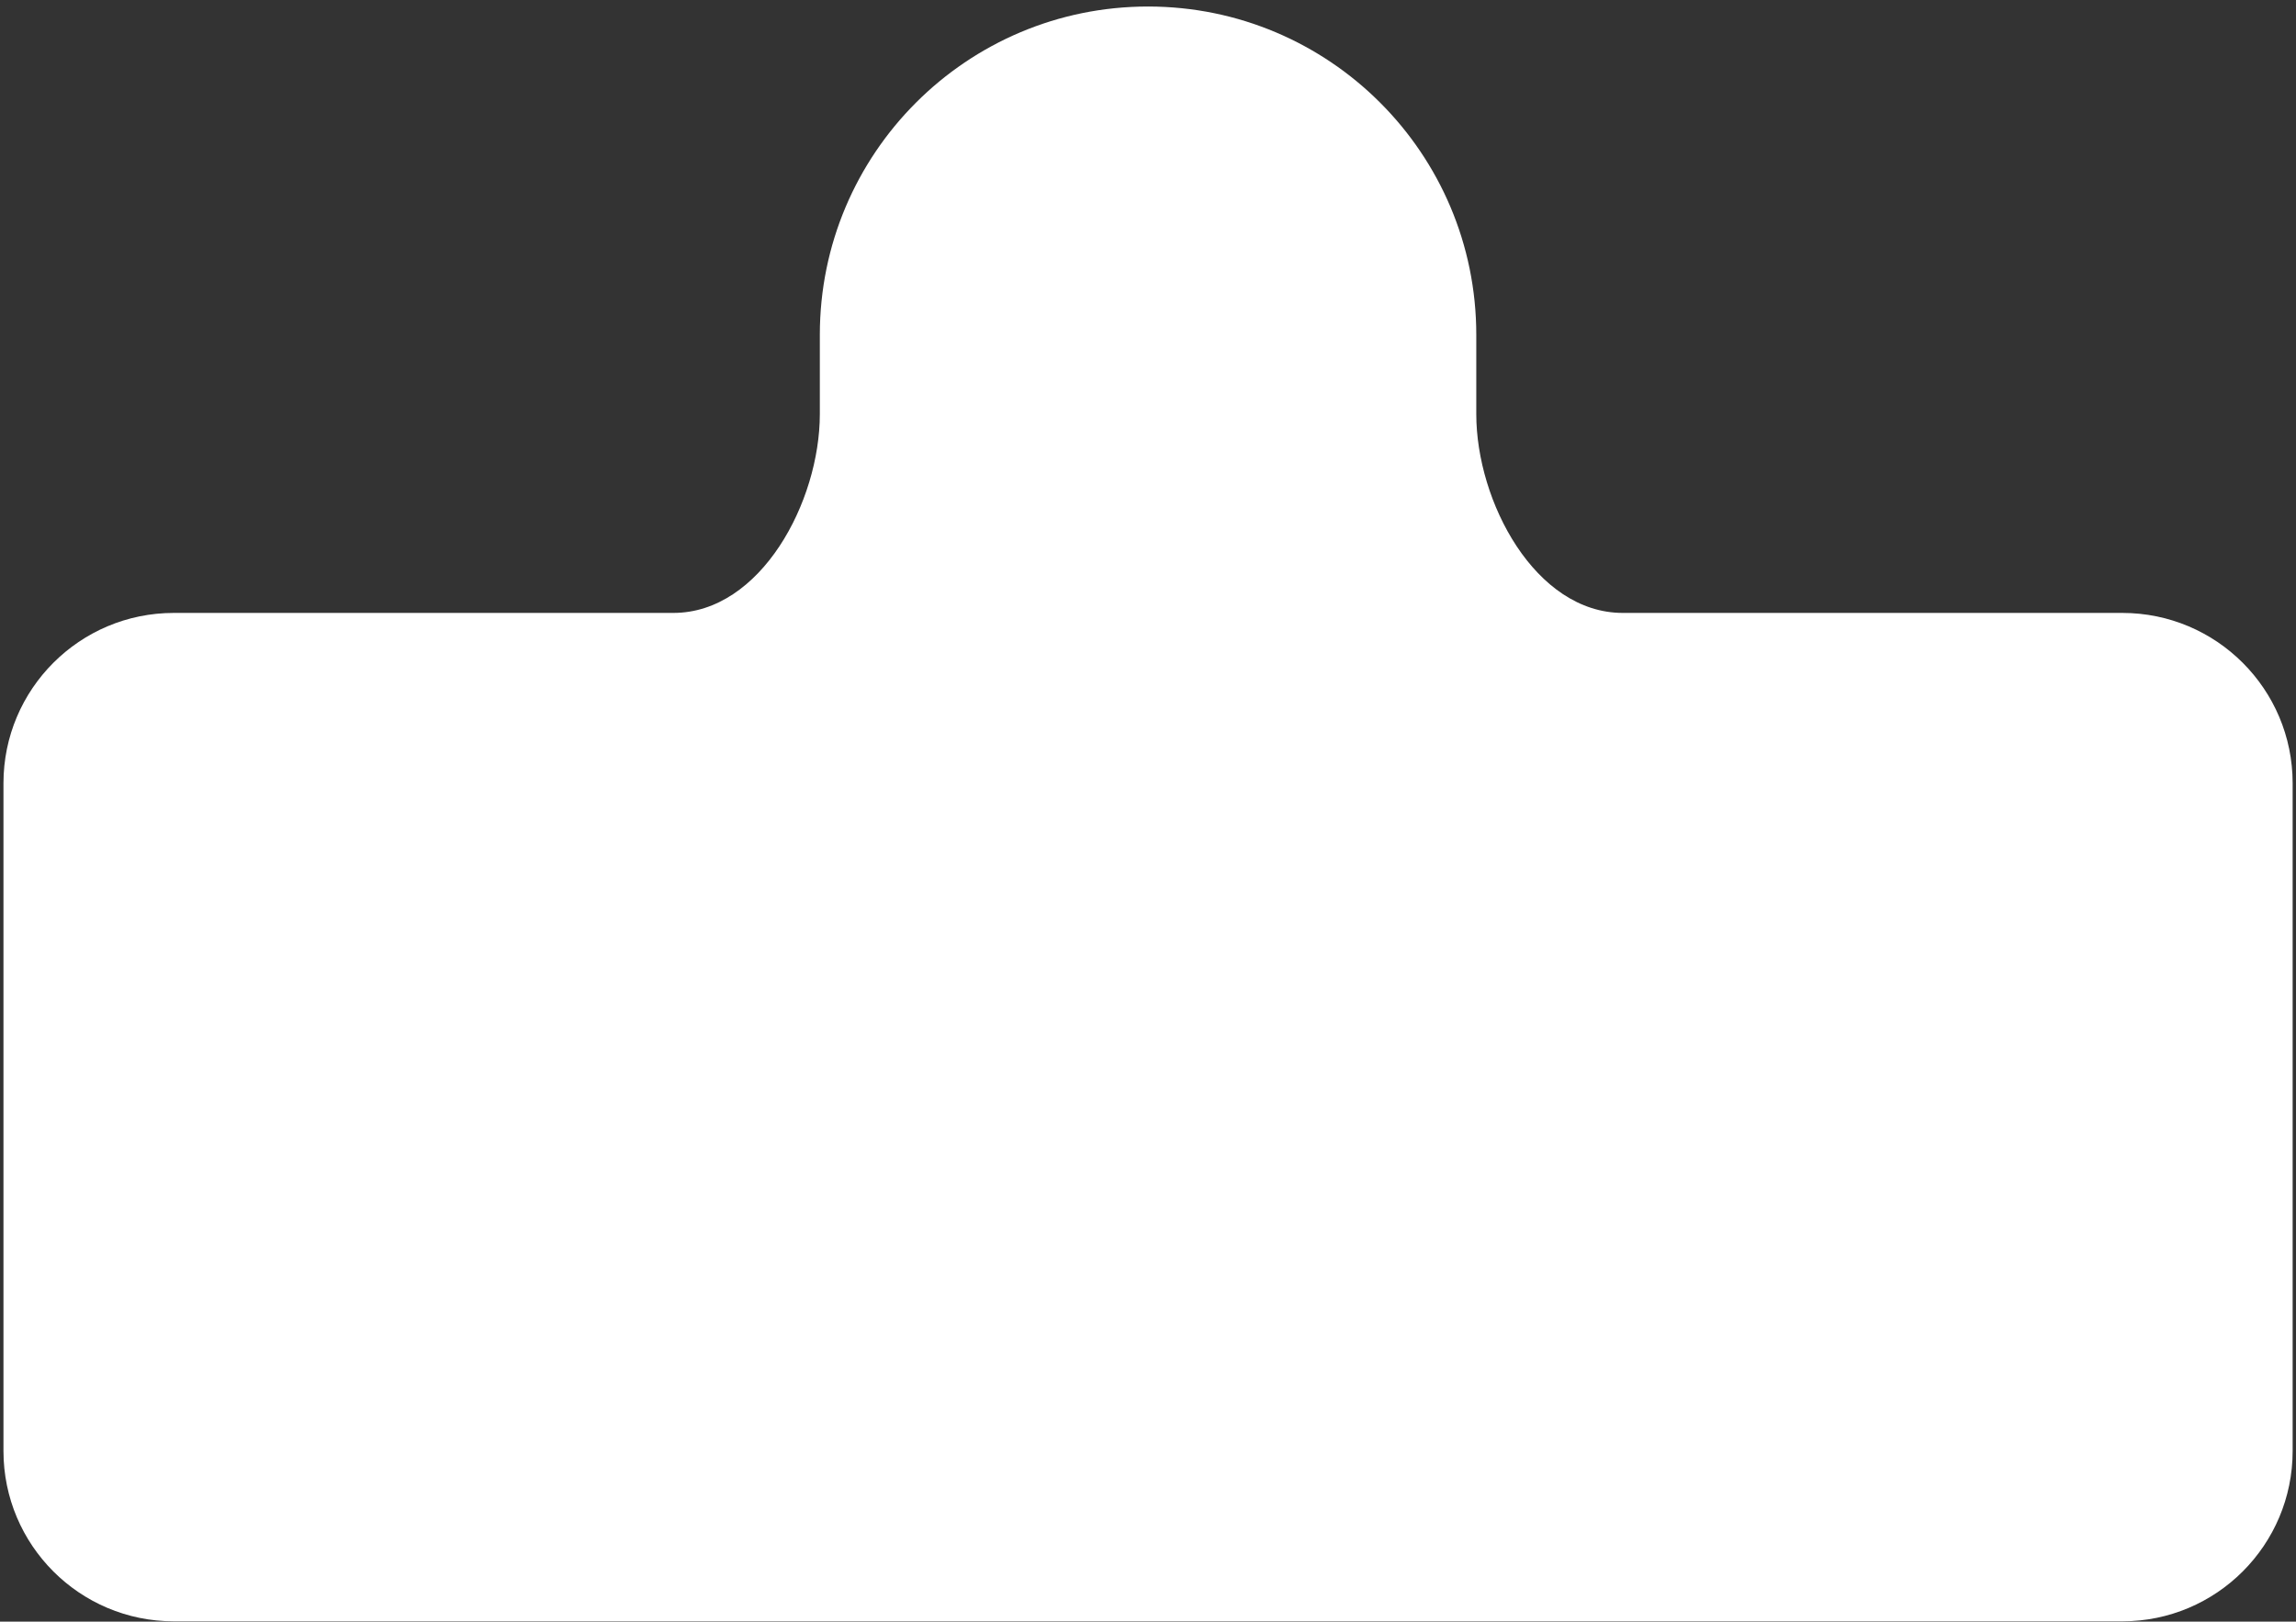 <?xml version="1.0" encoding="UTF-8"?> <svg xmlns="http://www.w3.org/2000/svg" width="337" height="238" viewBox="0 0 337 238" fill="none"><rect x="0" y="0" width="337" height="238" fill="#333333" stroke="none"/><path d="M336.508 114.957C336.508 101.15 325.315 89.957 311.508 89.957L238.191 89.957C225.346 89.957 216.684 73.626 216.684 60.781V49.133C216.684 22.526 195.115 0.957 168.508 0.957C141.901 0.957 120.332 22.526 120.332 49.133V60.781C120.332 73.626 111.67 89.957 98.825 89.957L25.508 89.957C11.701 89.957 0.508 101.15 0.508 114.957L0.508 212.957C0.508 226.764 11.701 237.957 25.508 237.957H311.508C325.315 237.957 336.508 226.764 336.508 212.957V114.957Z" fill="white"></path></svg> 